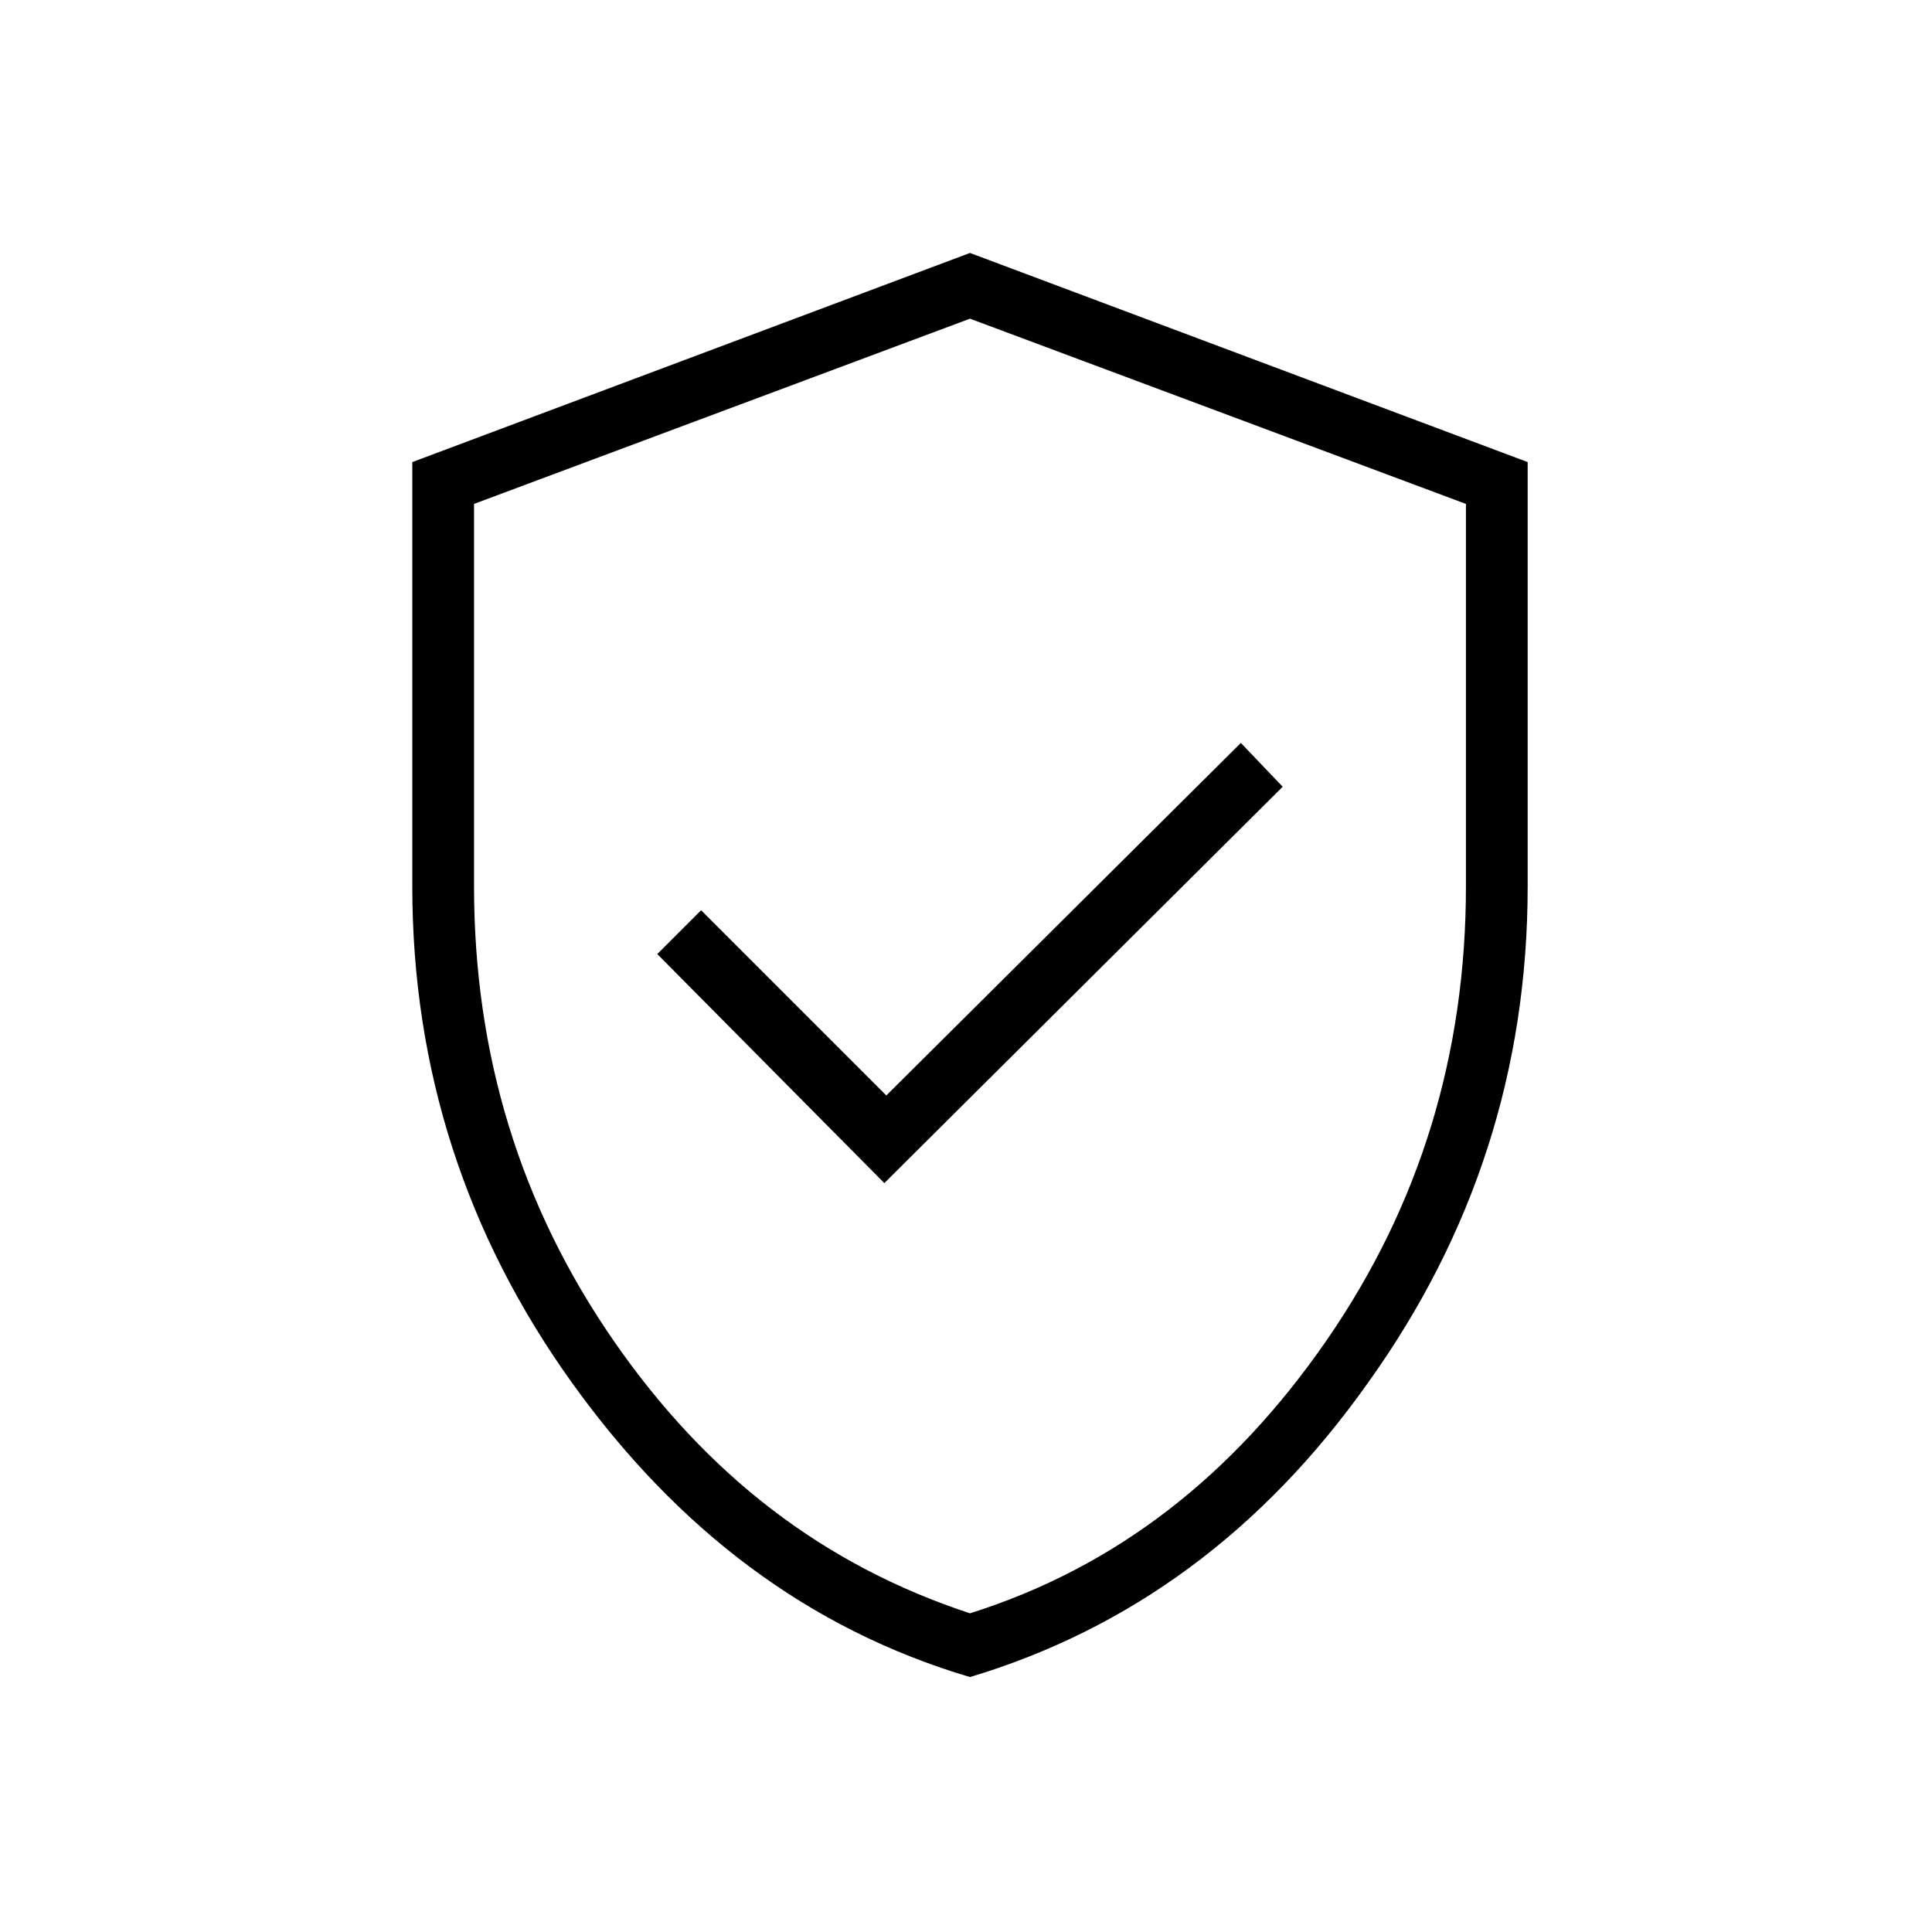 <svg xmlns="http://www.w3.org/2000/svg" xmlns:xlink="http://www.w3.org/1999/xlink" id="Livello_1" x="0px" y="0px" viewBox="0 0 97 97" style="enable-background:new 0 0 97 97;" xml:space="preserve"><path d="M44.4,59.4l20-19.9l-2.1-2.2L44.5,55l-9.3-9.3l-2.2,2.2L44.4,59.4z M48.7,84.2c-8.1-2.4-14.7-7.4-20-14.8 c-5.3-7.4-8-15.7-8-24.9V23.2l28-10.5l28,10.5v21.3c0,9.2-2.7,17.5-8,24.9C63.4,76.9,56.7,81.8,48.7,84.2z M48.7,81 c7.3-2.3,13.2-6.9,17.9-13.7c4.7-6.8,7-14.4,7-22.8V25.3l-24.9-9.3l-24.9,9.3v19.2c0,8.4,2.3,16,7,22.8C35.5,74.1,41.4,78.6,48.7,81 z"></path></svg>